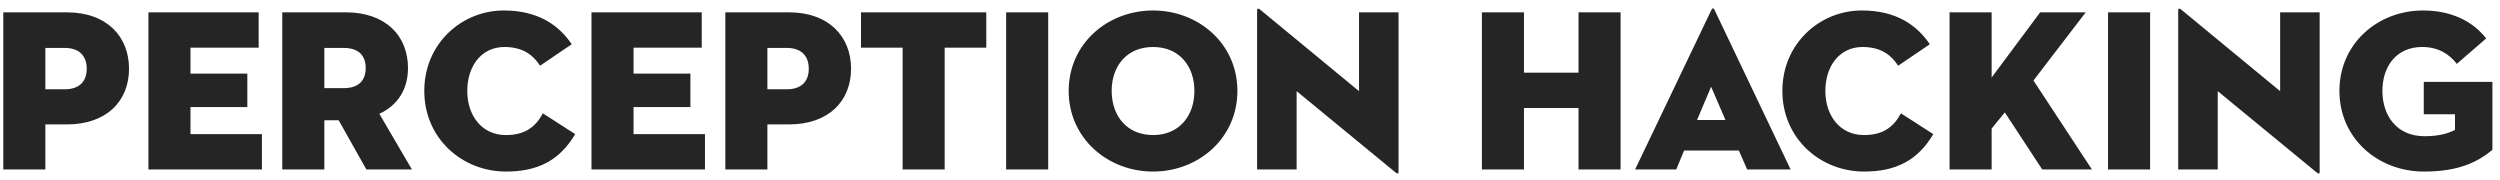 <svg width="236" height="17" viewBox="0 0 236 17" fill="none" xmlns="http://www.w3.org/2000/svg">
<path d="M4.282 11.745V16H0.311V1.164H6.311C10.085 1.164 12.18 3.455 12.18 6.487C12.18 9.52 10.085 11.745 6.311 11.745H4.282ZM4.282 8.429H6.114C7.467 8.429 8.187 7.709 8.187 6.487C8.187 5.265 7.467 4.524 6.114 4.524H4.282V8.429ZM14.011 16V1.164H24.418V4.502H17.982V6.945H23.349V10.109H17.982V12.662H24.724V16H14.011ZM30.617 11.353V16H26.646V1.164H32.646C36.42 1.164 38.515 3.389 38.515 6.422C38.515 8.385 37.577 9.935 35.81 10.742L38.886 16H34.588L31.97 11.353H30.617ZM30.617 8.32H32.45C33.802 8.32 34.522 7.644 34.522 6.422C34.522 5.2 33.802 4.524 32.45 4.524H30.617V8.32ZM54.3 12.662C52.838 15.127 50.787 16.196 47.776 16.196C43.609 16.196 40.052 13.055 40.052 8.582C40.052 4.109 43.587 0.989 47.558 0.989C50.765 0.989 52.729 2.342 53.972 4.175L50.983 6.204C50.416 5.331 49.5 4.436 47.623 4.436C45.441 4.436 44.111 6.247 44.111 8.582C44.111 10.916 45.485 12.749 47.754 12.749C49.674 12.749 50.612 11.876 51.245 10.698L54.3 12.662ZM55.836 16V1.164H66.244V4.502H59.807V6.945H65.174V10.109H59.807V12.662H66.549V16H55.836ZM72.442 11.745V16H68.471V1.164H74.471C78.246 1.164 80.34 3.455 80.34 6.487C80.34 9.52 78.246 11.745 74.471 11.745H72.442ZM72.442 8.429H74.275C75.628 8.429 76.348 7.709 76.348 6.487C76.348 5.265 75.628 4.524 74.275 4.524H72.442V8.429ZM85.207 16V4.502H81.279V1.164H93.105V4.502H89.178V16H85.207ZM94.979 16V1.164H98.95V16H94.979ZM108.847 16.196C104.571 16.196 100.883 13.055 100.883 8.582C100.883 4.109 104.571 0.989 108.847 0.989C113.123 0.989 116.811 4.109 116.811 8.582C116.811 13.055 113.123 16.196 108.847 16.196ZM108.847 12.749C111.334 12.749 112.752 10.916 112.752 8.582C112.752 6.247 111.334 4.436 108.847 4.436C106.36 4.436 104.942 6.247 104.942 8.582C104.942 10.916 106.36 12.749 108.847 12.749ZM131.717 16.262L122.401 8.604V16H118.67V0.967C118.67 0.836 118.736 0.727 118.976 0.924L128.292 8.604V1.164H132.023V16.218C132.023 16.393 131.957 16.458 131.717 16.262ZM149.012 6.858V1.164H152.983V16H149.012V10.196H143.863V16H139.892V1.164H143.863V6.858H149.012ZM164.934 16L164.149 14.211H158.978L158.236 16H154.352L161.574 0.902C161.639 0.749 161.77 0.749 161.836 0.902L169.036 16H164.934ZM161.53 8.189L160.199 11.331H162.883L161.53 8.189ZM182.503 12.662C181.041 15.127 178.99 16.196 175.979 16.196C171.812 16.196 168.255 13.055 168.255 8.582C168.255 4.109 171.79 0.989 175.761 0.989C178.968 0.989 180.932 2.342 182.175 4.175L179.186 6.204C178.619 5.331 177.703 4.436 175.826 4.436C173.645 4.436 172.314 6.247 172.314 8.582C172.314 10.916 173.688 12.749 175.957 12.749C177.877 12.749 178.815 11.876 179.448 10.698L182.503 12.662ZM188.01 7.316L192.592 1.164H196.89L191.959 7.6L197.479 16H192.789L189.254 10.611L188.01 12.138V16H184.039V1.164H188.01V7.316ZM198.999 16V1.164H202.97V16H198.999ZM218.67 16.262L209.354 8.604V16H205.623V0.967C205.623 0.836 205.689 0.727 205.929 0.924L215.245 8.604V1.164H218.976V16.218C218.976 16.393 218.91 16.458 218.67 16.262ZM231.75 12.269V10.786H228.804V7.731H235.284V14.146C233.91 15.28 232.121 16.196 228.826 16.196C224.463 16.196 220.841 13.055 220.841 8.582C220.841 4.109 224.463 0.989 228.739 0.989C231.357 0.989 233.408 1.971 234.695 3.629L231.924 6.029C231.183 5.069 230.135 4.436 228.652 4.436C226.23 4.436 224.899 6.247 224.899 8.582C224.899 10.916 226.252 12.858 228.87 12.858C230.31 12.858 231.117 12.575 231.75 12.269Z" fill="#252525"/>
</svg>
